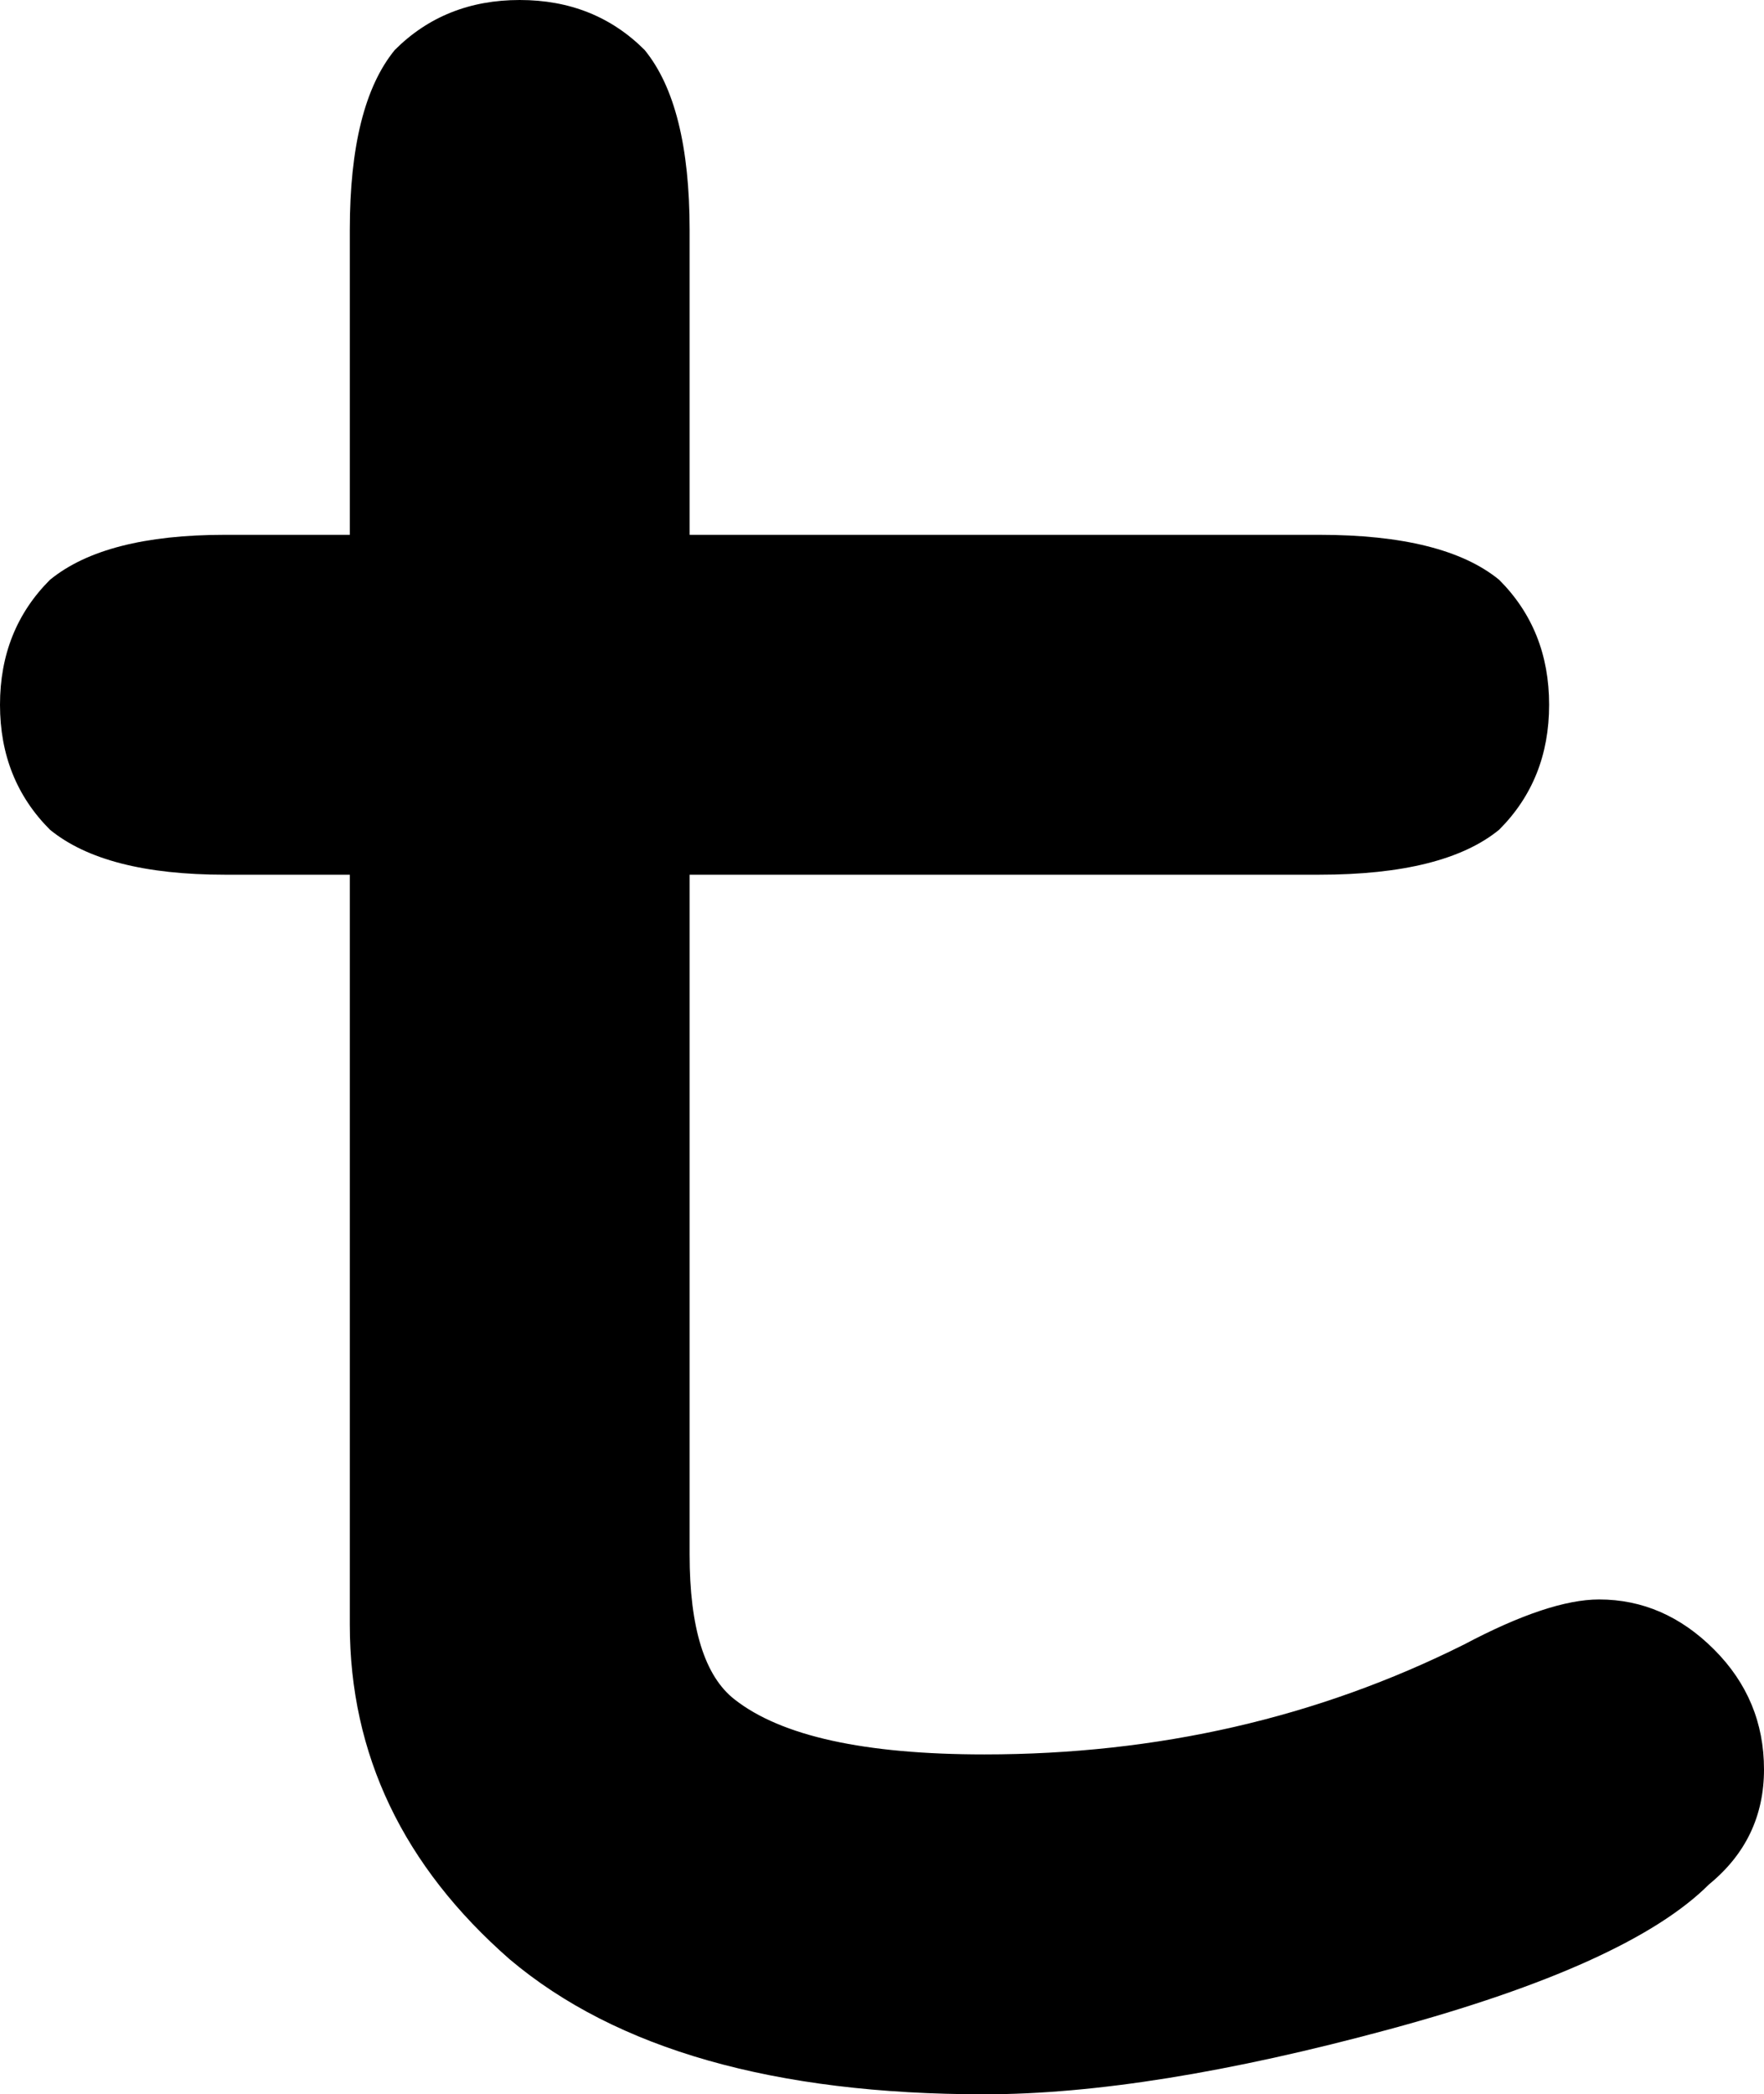 <?xml version="1.0" encoding="UTF-8" standalone="no"?>
<svg xmlns:xlink="http://www.w3.org/1999/xlink" height="20.95px" width="17.65px" xmlns="http://www.w3.org/2000/svg">
  <g transform="matrix(1.0, 0.0, 0.0, 1.0, 8.8, 10.5)">
    <path d="M-1.9 -1.75 L-1.9 5.05 Q-1.9 6.15 -1.45 6.5 -0.75 7.05 1.05 7.05 3.65 7.05 5.85 5.95 6.7 5.5 7.2 5.5 7.85 5.5 8.35 6.0 8.85 6.5 8.85 7.2 8.85 7.9 8.3 8.35 7.5 9.15 5.1 9.8 2.7 10.45 1.05 10.45 -2.1 10.45 -3.7 9.1 -5.3 7.7 -5.3 5.75 L-5.3 -1.75 -6.55 -1.75 Q-7.75 -1.75 -8.3 -2.2 -8.8 -2.7 -8.8 -3.45 -8.8 -4.2 -8.3 -4.7 -7.75 -5.15 -6.55 -5.15 L-5.3 -5.15 -5.3 -8.2 Q-5.3 -9.45 -4.85 -10.0 -4.35 -10.5 -3.6 -10.5 -2.85 -10.5 -2.35 -10.0 -1.9 -9.45 -1.9 -8.2 L-1.9 -5.15 4.4 -5.15 Q5.65 -5.15 6.2 -4.7 6.7 -4.2 6.7 -3.45 6.7 -2.7 6.2 -2.2 5.65 -1.75 4.4 -1.75 L-1.9 -1.75" fill="#000000" fill-rule="evenodd" stroke="none"/>
  </g>
</svg>
